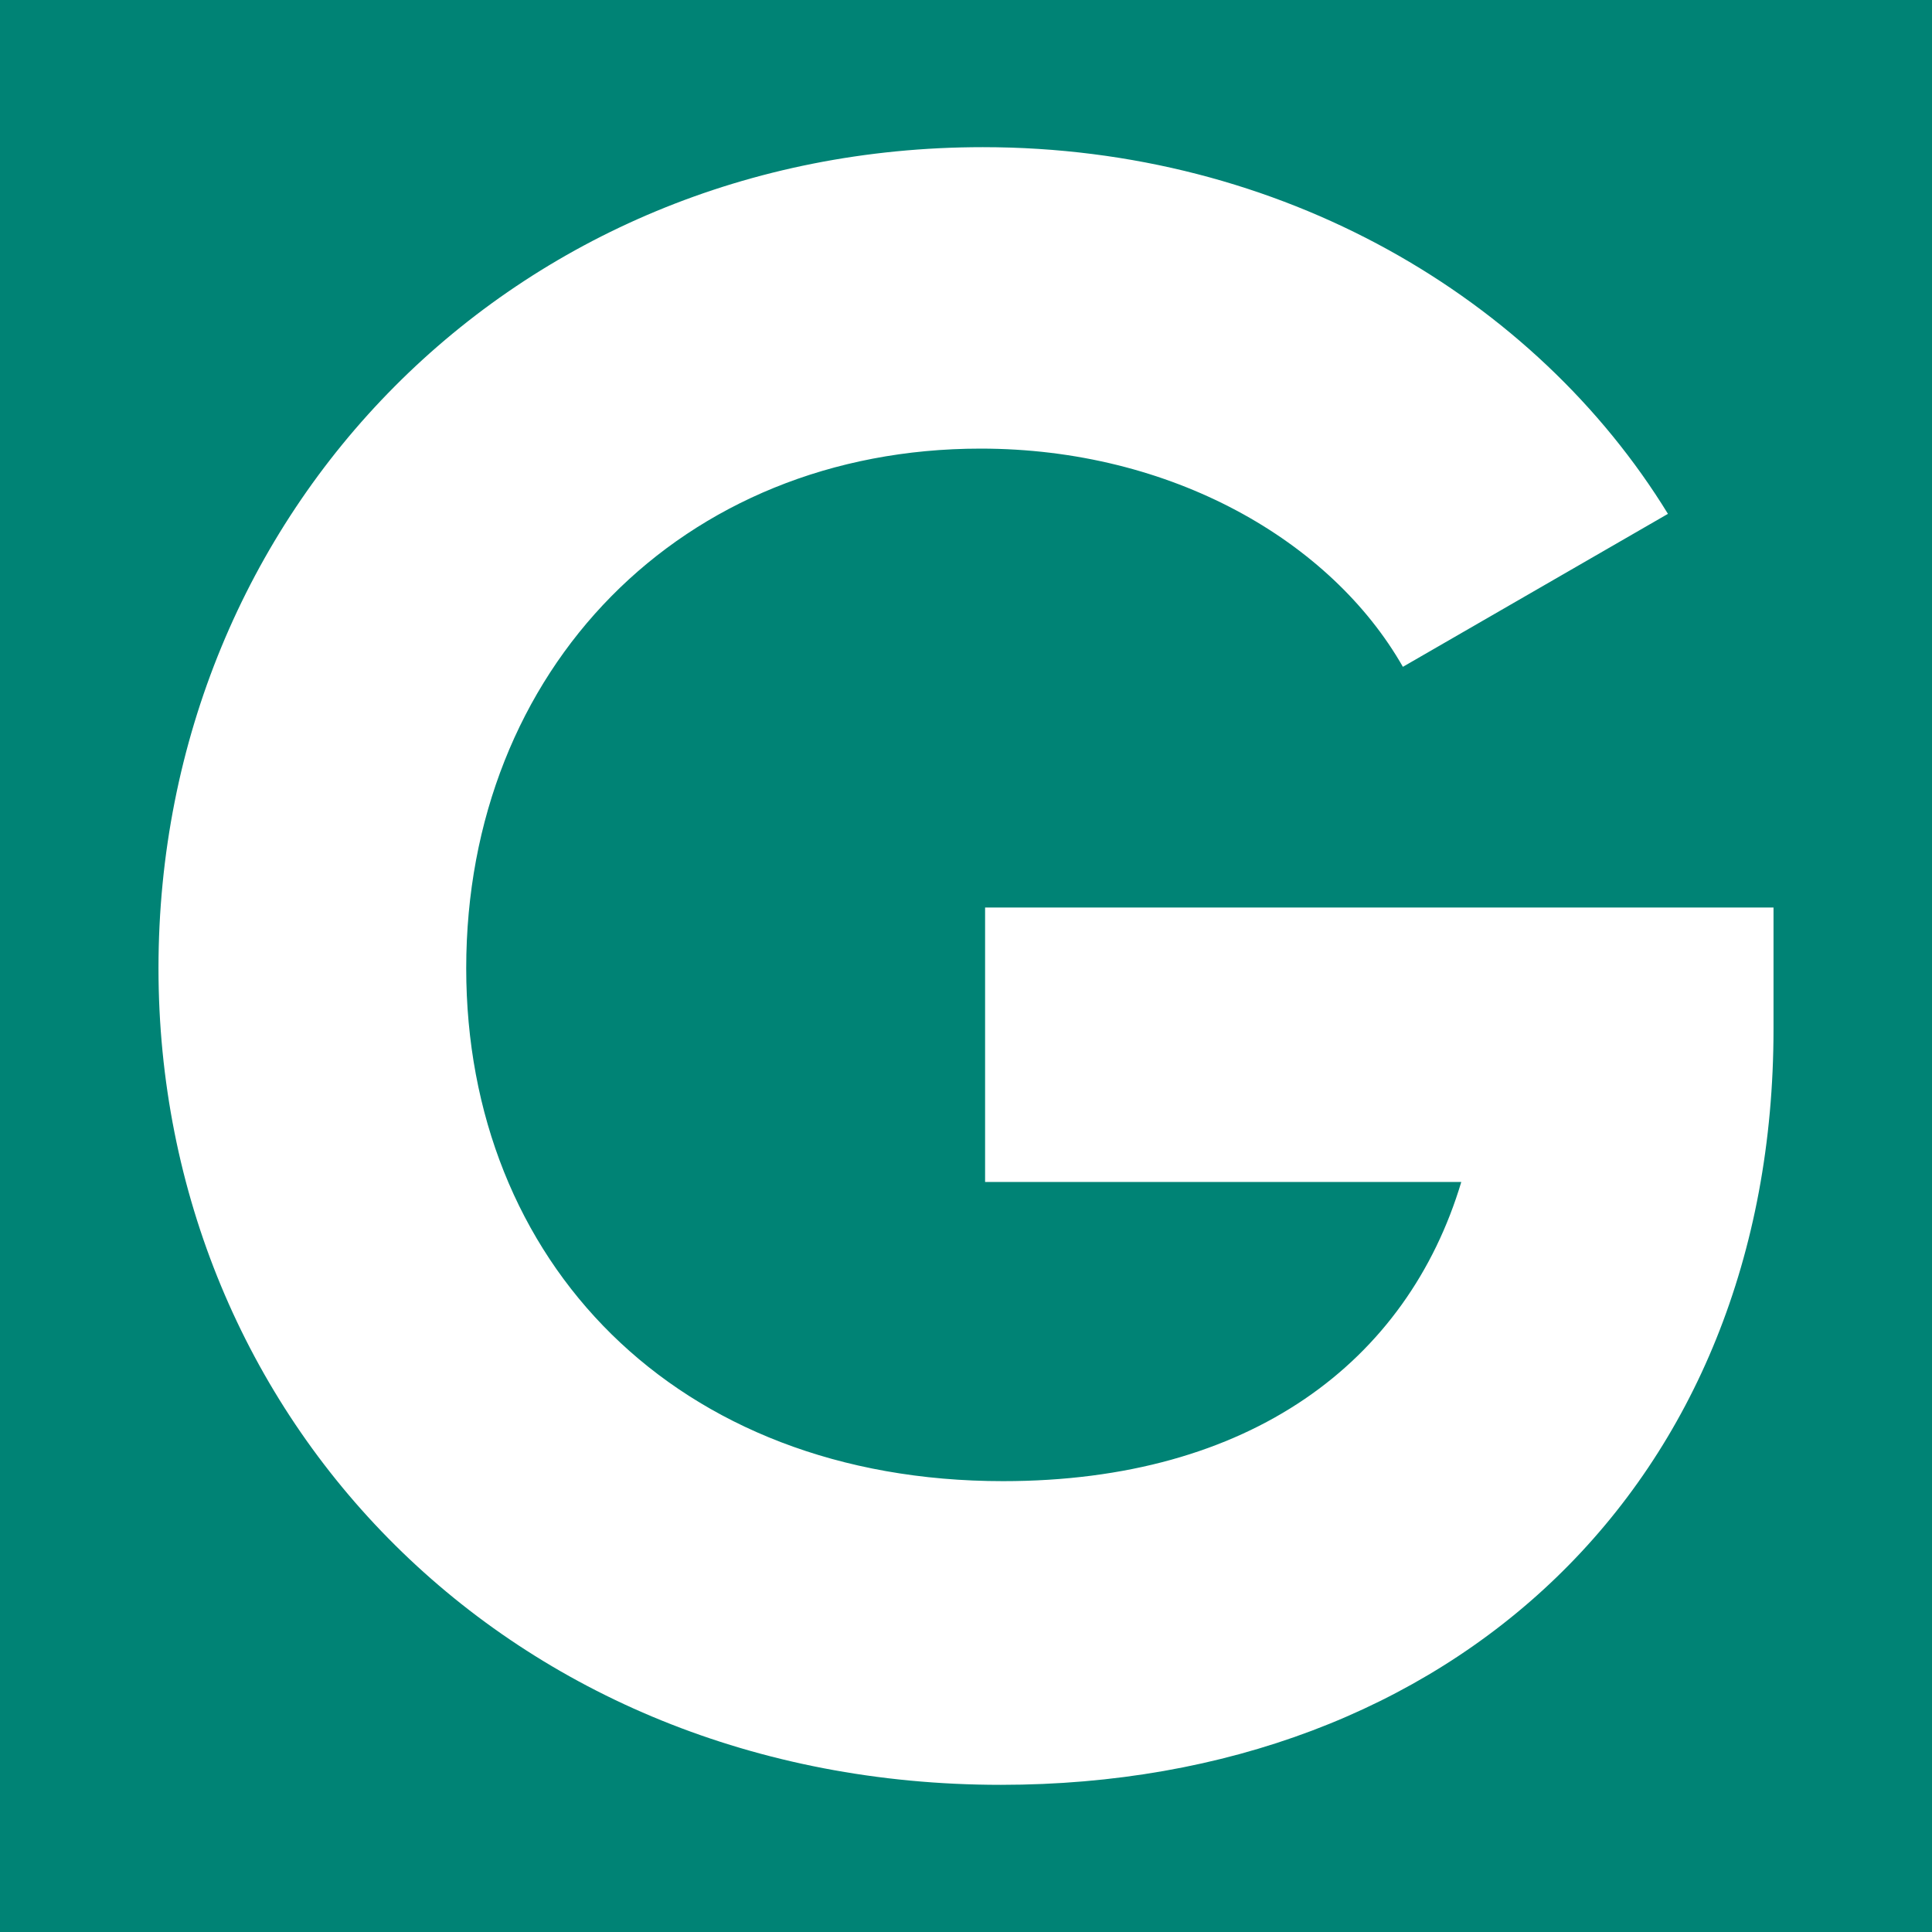 <?xml version="1.0" encoding="UTF-8"?>
<svg viewBox="0 0 512 512" baseProfile="tiny-ps" version="1.2" xmlns="http://www.w3.org/2000/svg" xmlns:xlink="http://www.w3.org/1999/xlink">
    <title>giftGRÜN GmbH</title>
    <desc>giftGRÜN GmbH</desc>
    <g id="Welcome" stroke="none" stroke-width="1" fill="none" fill-rule="evenodd">
            <rect id="Rectangle" fill="#008375" width="512" height="512"></rect>
            <path d="M470,272.695 L470,240.502 L261.059,240.502 L261.059,313.233 L387.257,313.233 C372.971,360.923 331.302,392.52 265.823,392.52 C178.912,392.52 123.552,334.096 123.552,256.598 C123.552,177.311 180.698,118.887 259.868,118.887 C310.469,118.887 352.734,143.329 371.78,176.715 L442.022,136.177 C406.903,78.946 339.638,39 260.464,39 C136.052,39 42,135.58 42,256.598 C42,375.827 134.861,473 265.227,473 C384.876,473 470,393.117 470,272.695 L470,272.695 Z" id="Path" fill="#FFFFFF"></path>
    </g>
</svg>
